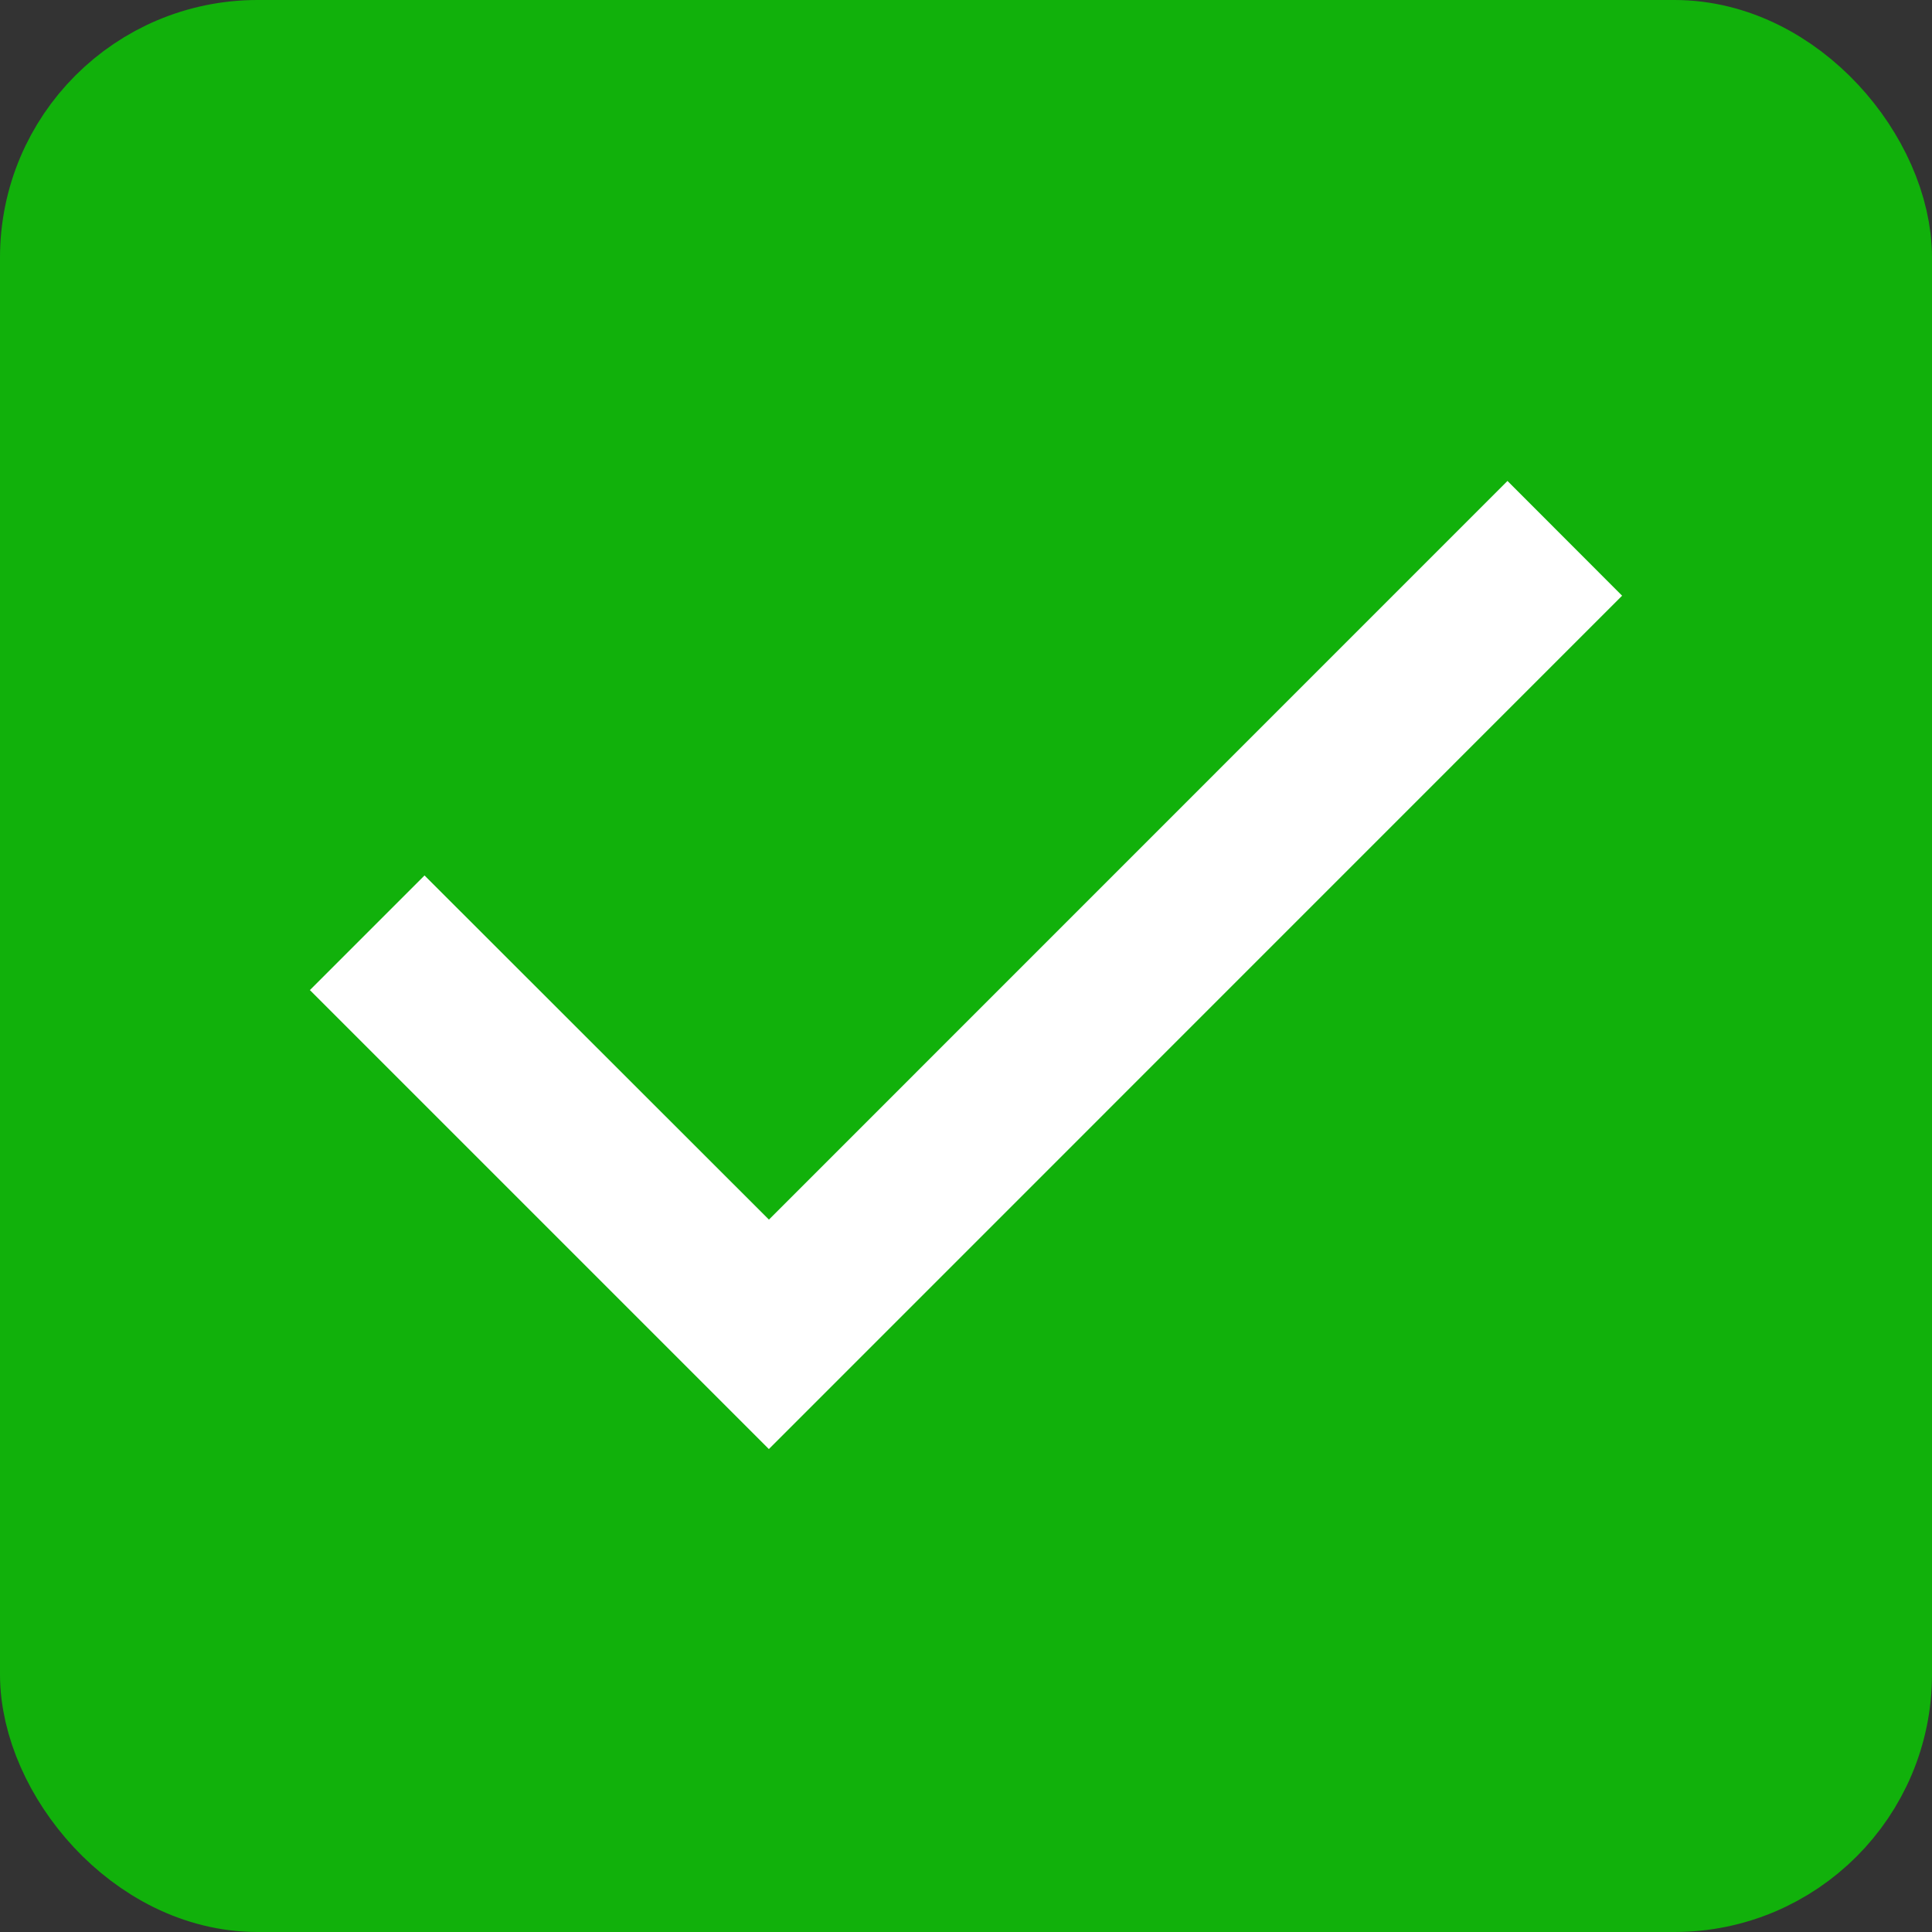 <svg width="15" height="15" fill="none" xmlns="http://www.w3.org/2000/svg"><rect width="100%" height="100%" fill="#333333" stroke="none"/><rect x=".5" y=".5" width="14" height="14" rx="1.5" fill="#11B10B" stroke="#11B10B"/><path d="M5.969 11.25 2.406 7.687l.89-.89L5.97 9.469l5.734-5.735.89.891L5.97 11.25Z" fill="#fff"/></svg>